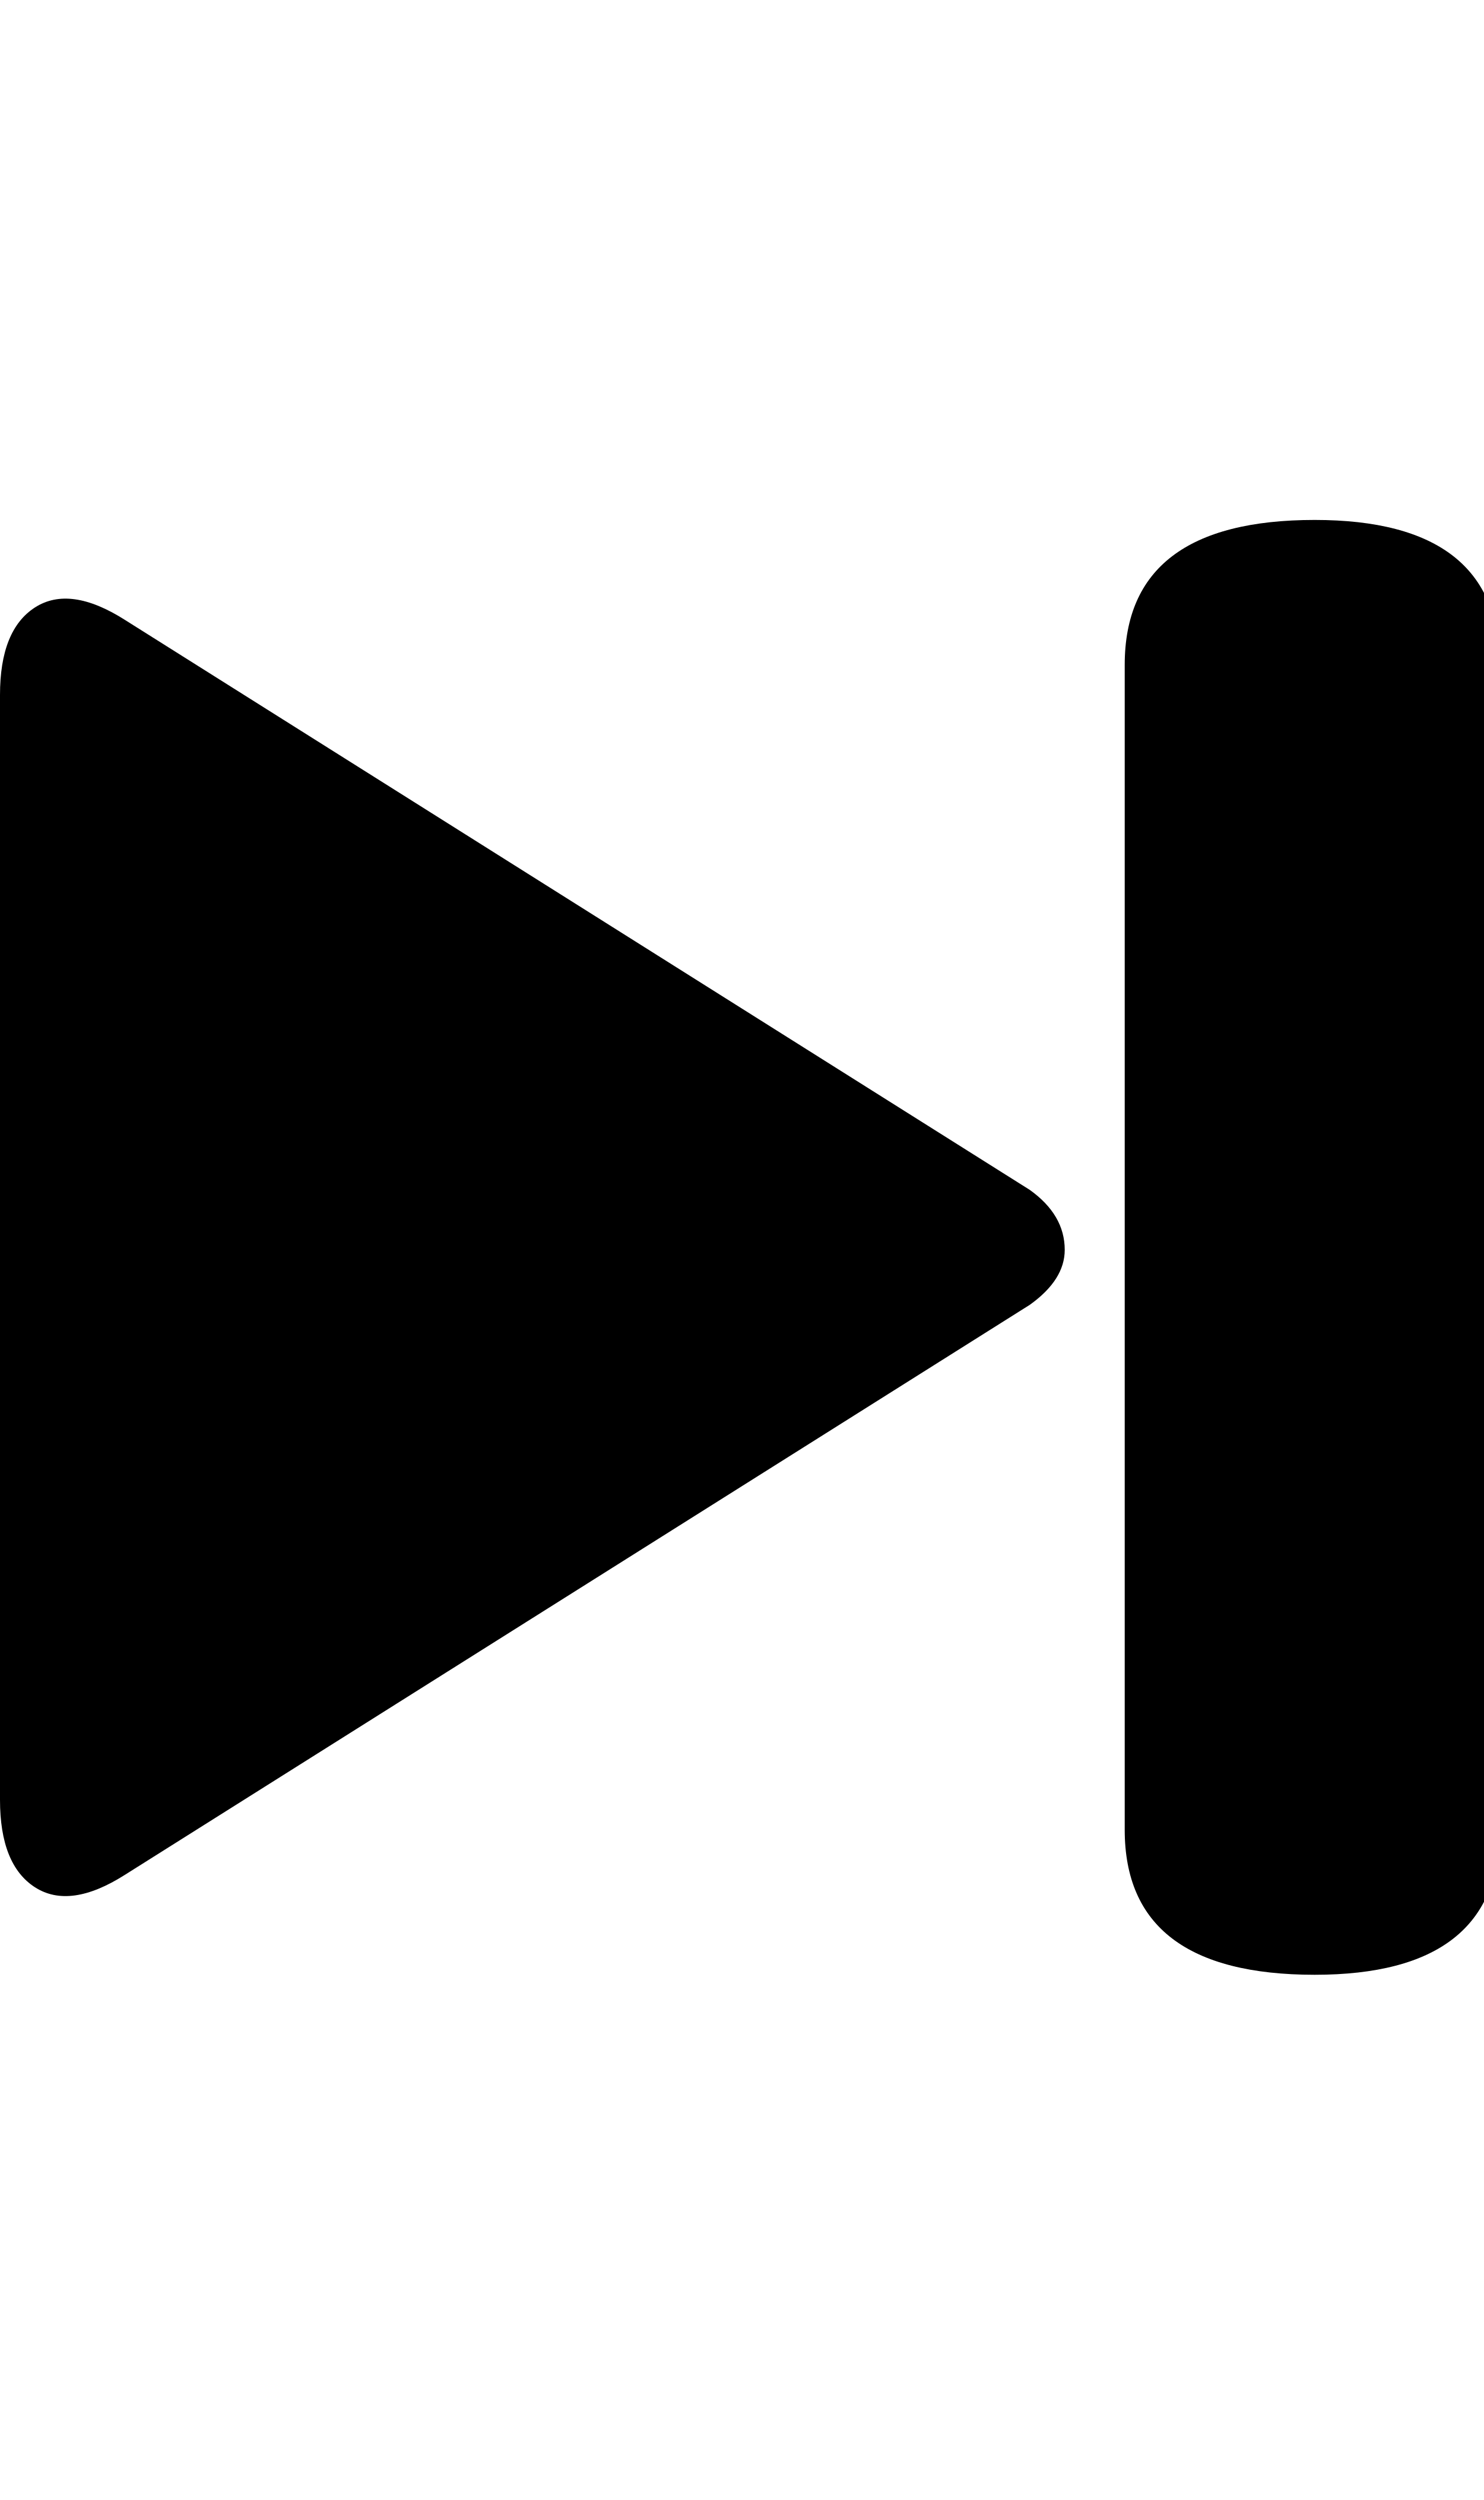 <!-- Generated by IcoMoon.io -->
<svg version="1.1" xmlns="http://www.w3.org/2000/svg" width="19" height="32" viewBox="0 0 19 32">
<path d="M13.184 15.232q0.448 0.32 0.448 0.768 0 0.384-0.448 0.704l-11.584 7.296q-0.704 0.448-1.152 0.16t-0.448-1.12v-14.144q0-0.832 0.448-1.12t1.152 0.16zM16.832 6.656q2.368 0 2.368 1.856v14.912q0 1.856-2.368 1.856-2.432 0-2.432-1.856v-14.912q0-1.856 2.432-1.856z"></path>
</svg>
